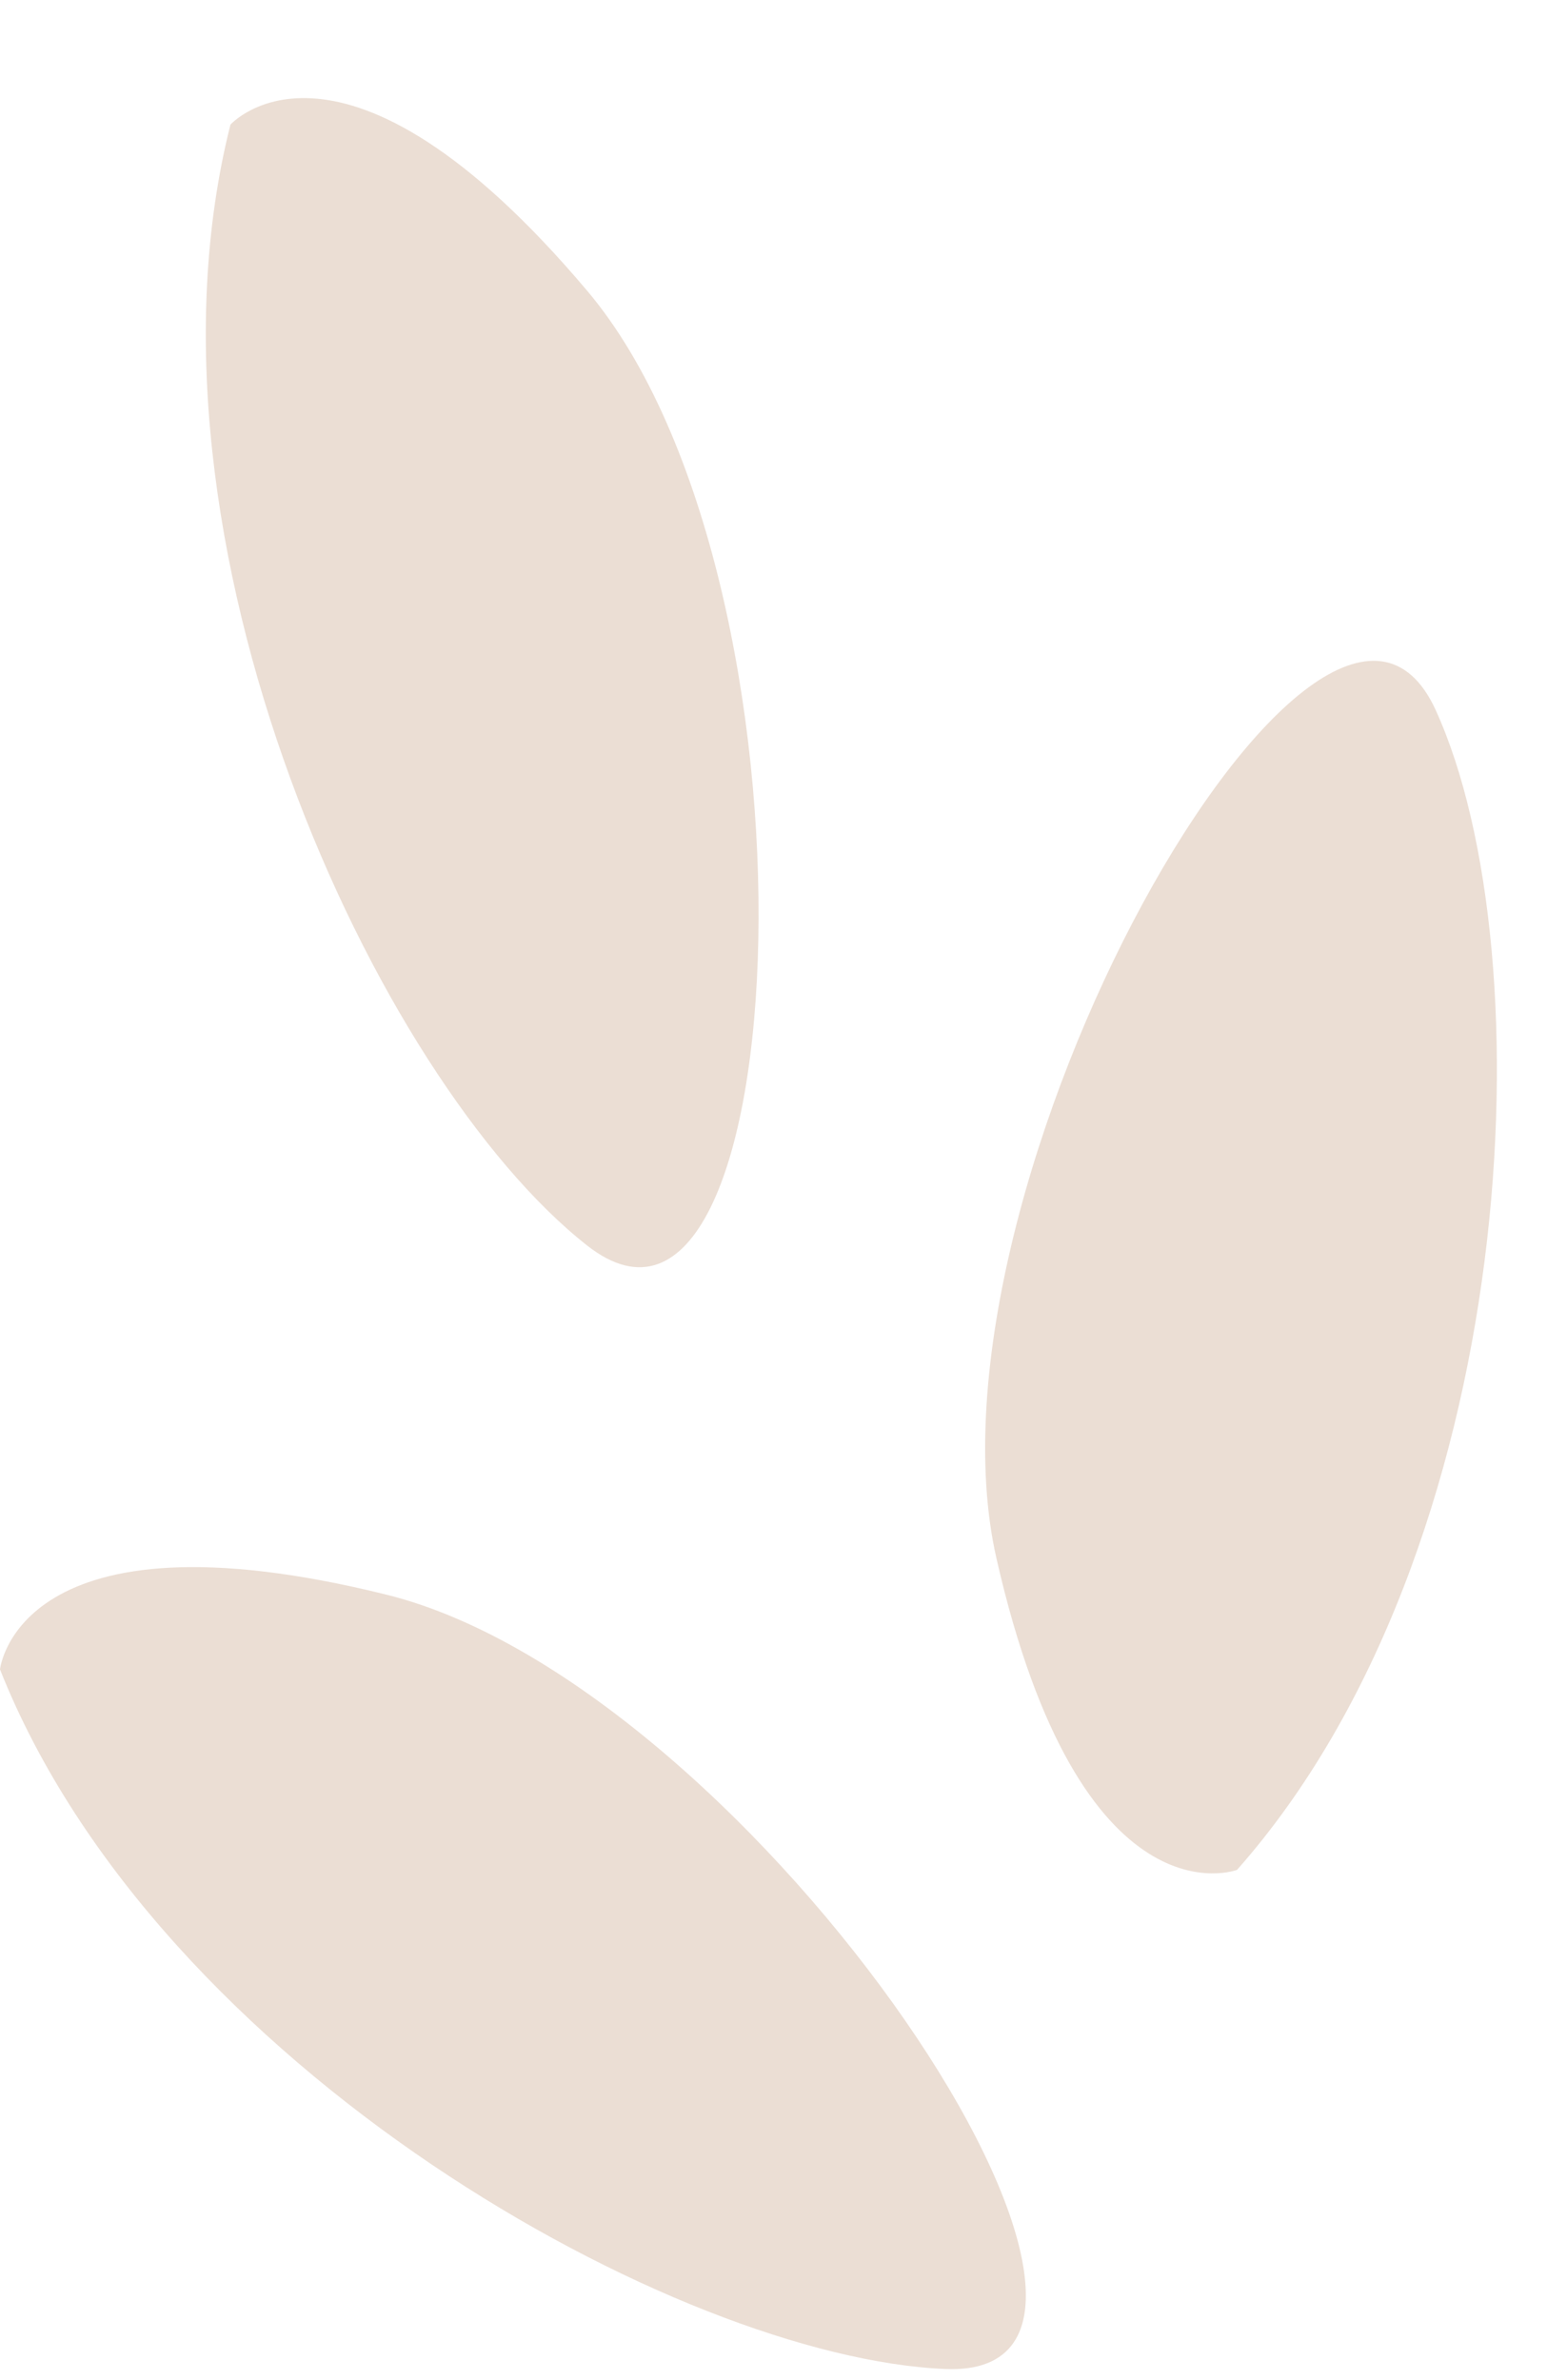 <?xml version="1.0" encoding="UTF-8" standalone="no"?><svg xmlns="http://www.w3.org/2000/svg" xmlns:xlink="http://www.w3.org/1999/xlink" fill="#000000" height="443" preserveAspectRatio="xMidYMid meet" version="1" viewBox="0.0 -18.2 288.0 443.0" width="288" zoomAndPan="magnify"><g id="change1_1"><path d="M42.9,5c0,0,20.7-23.2,66.4,30.9s39.3,208.6,0,177.7S23.4,82.2,42.9,5z M230.3,329.8c0,0-29.1,11.1-44.8-58 S246.6,68.5,267.3,114S283.1,270.1,230.3,329.8z M0,292.5c0,0,3.2-31,72-13.9s153.9,146.2,104,144.1S29.4,366.6,0,292.5z" fill="#ebded4"/></g></svg>